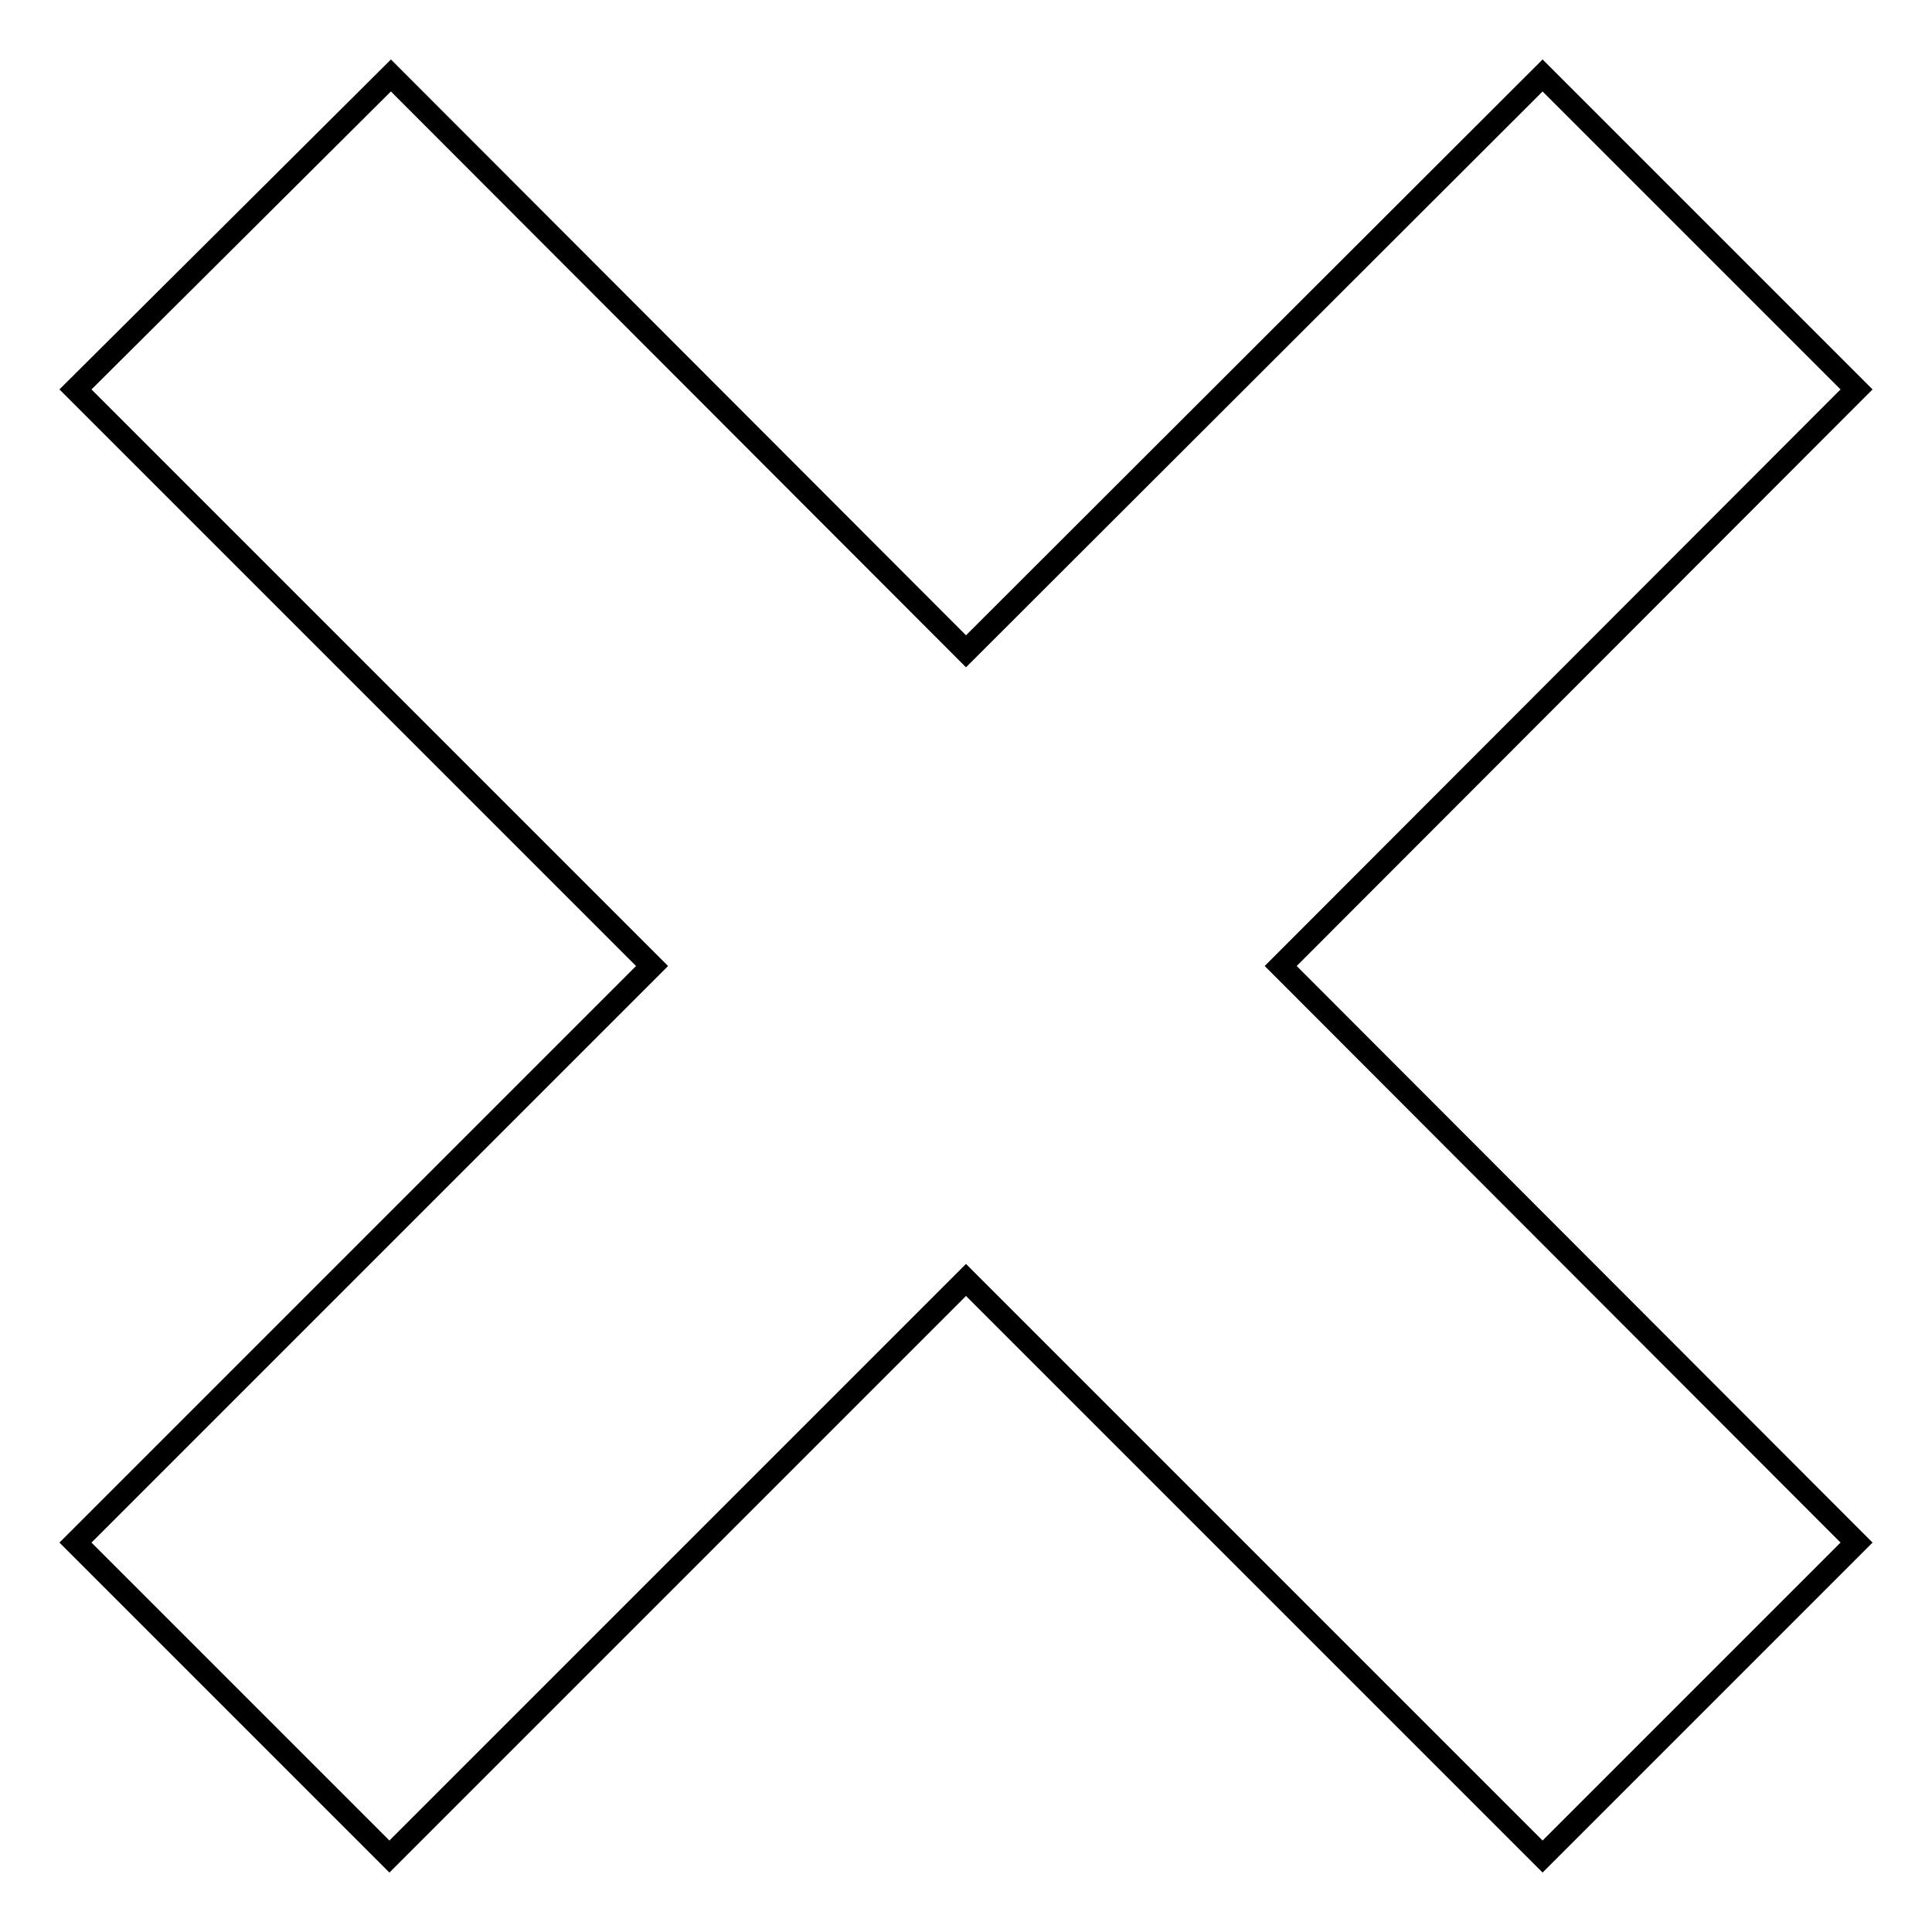 <?xml version="1.0" encoding="utf-8"?>
<!-- Svg Vector Icons : http://www.onlinewebfonts.com/icon -->
<!DOCTYPE svg PUBLIC "-//W3C//DTD SVG 1.1//EN" "http://www.w3.org/Graphics/SVG/1.1/DTD/svg11.dtd">
<svg version="1.1" xmlns="http://www.w3.org/2000/svg" xmlns:xlink="http://www.w3.org/1999/xlink" x="0px" y="0px" viewBox="0 0 256 256" enable-background="new 0 0 256 256" xml:space="preserve">
<g><g><path stroke-width="3" fill-opacity="0" stroke="#000000"  d="M246,51.6L204.4,10L128,86.3L51.8,10L10,51.6L86.4,128L10,204.4L51.6,246l76.4-76.4l76.4,76.4l41.6-41.6L169.7,128L246,51.6z"/></g></g>
</svg>
